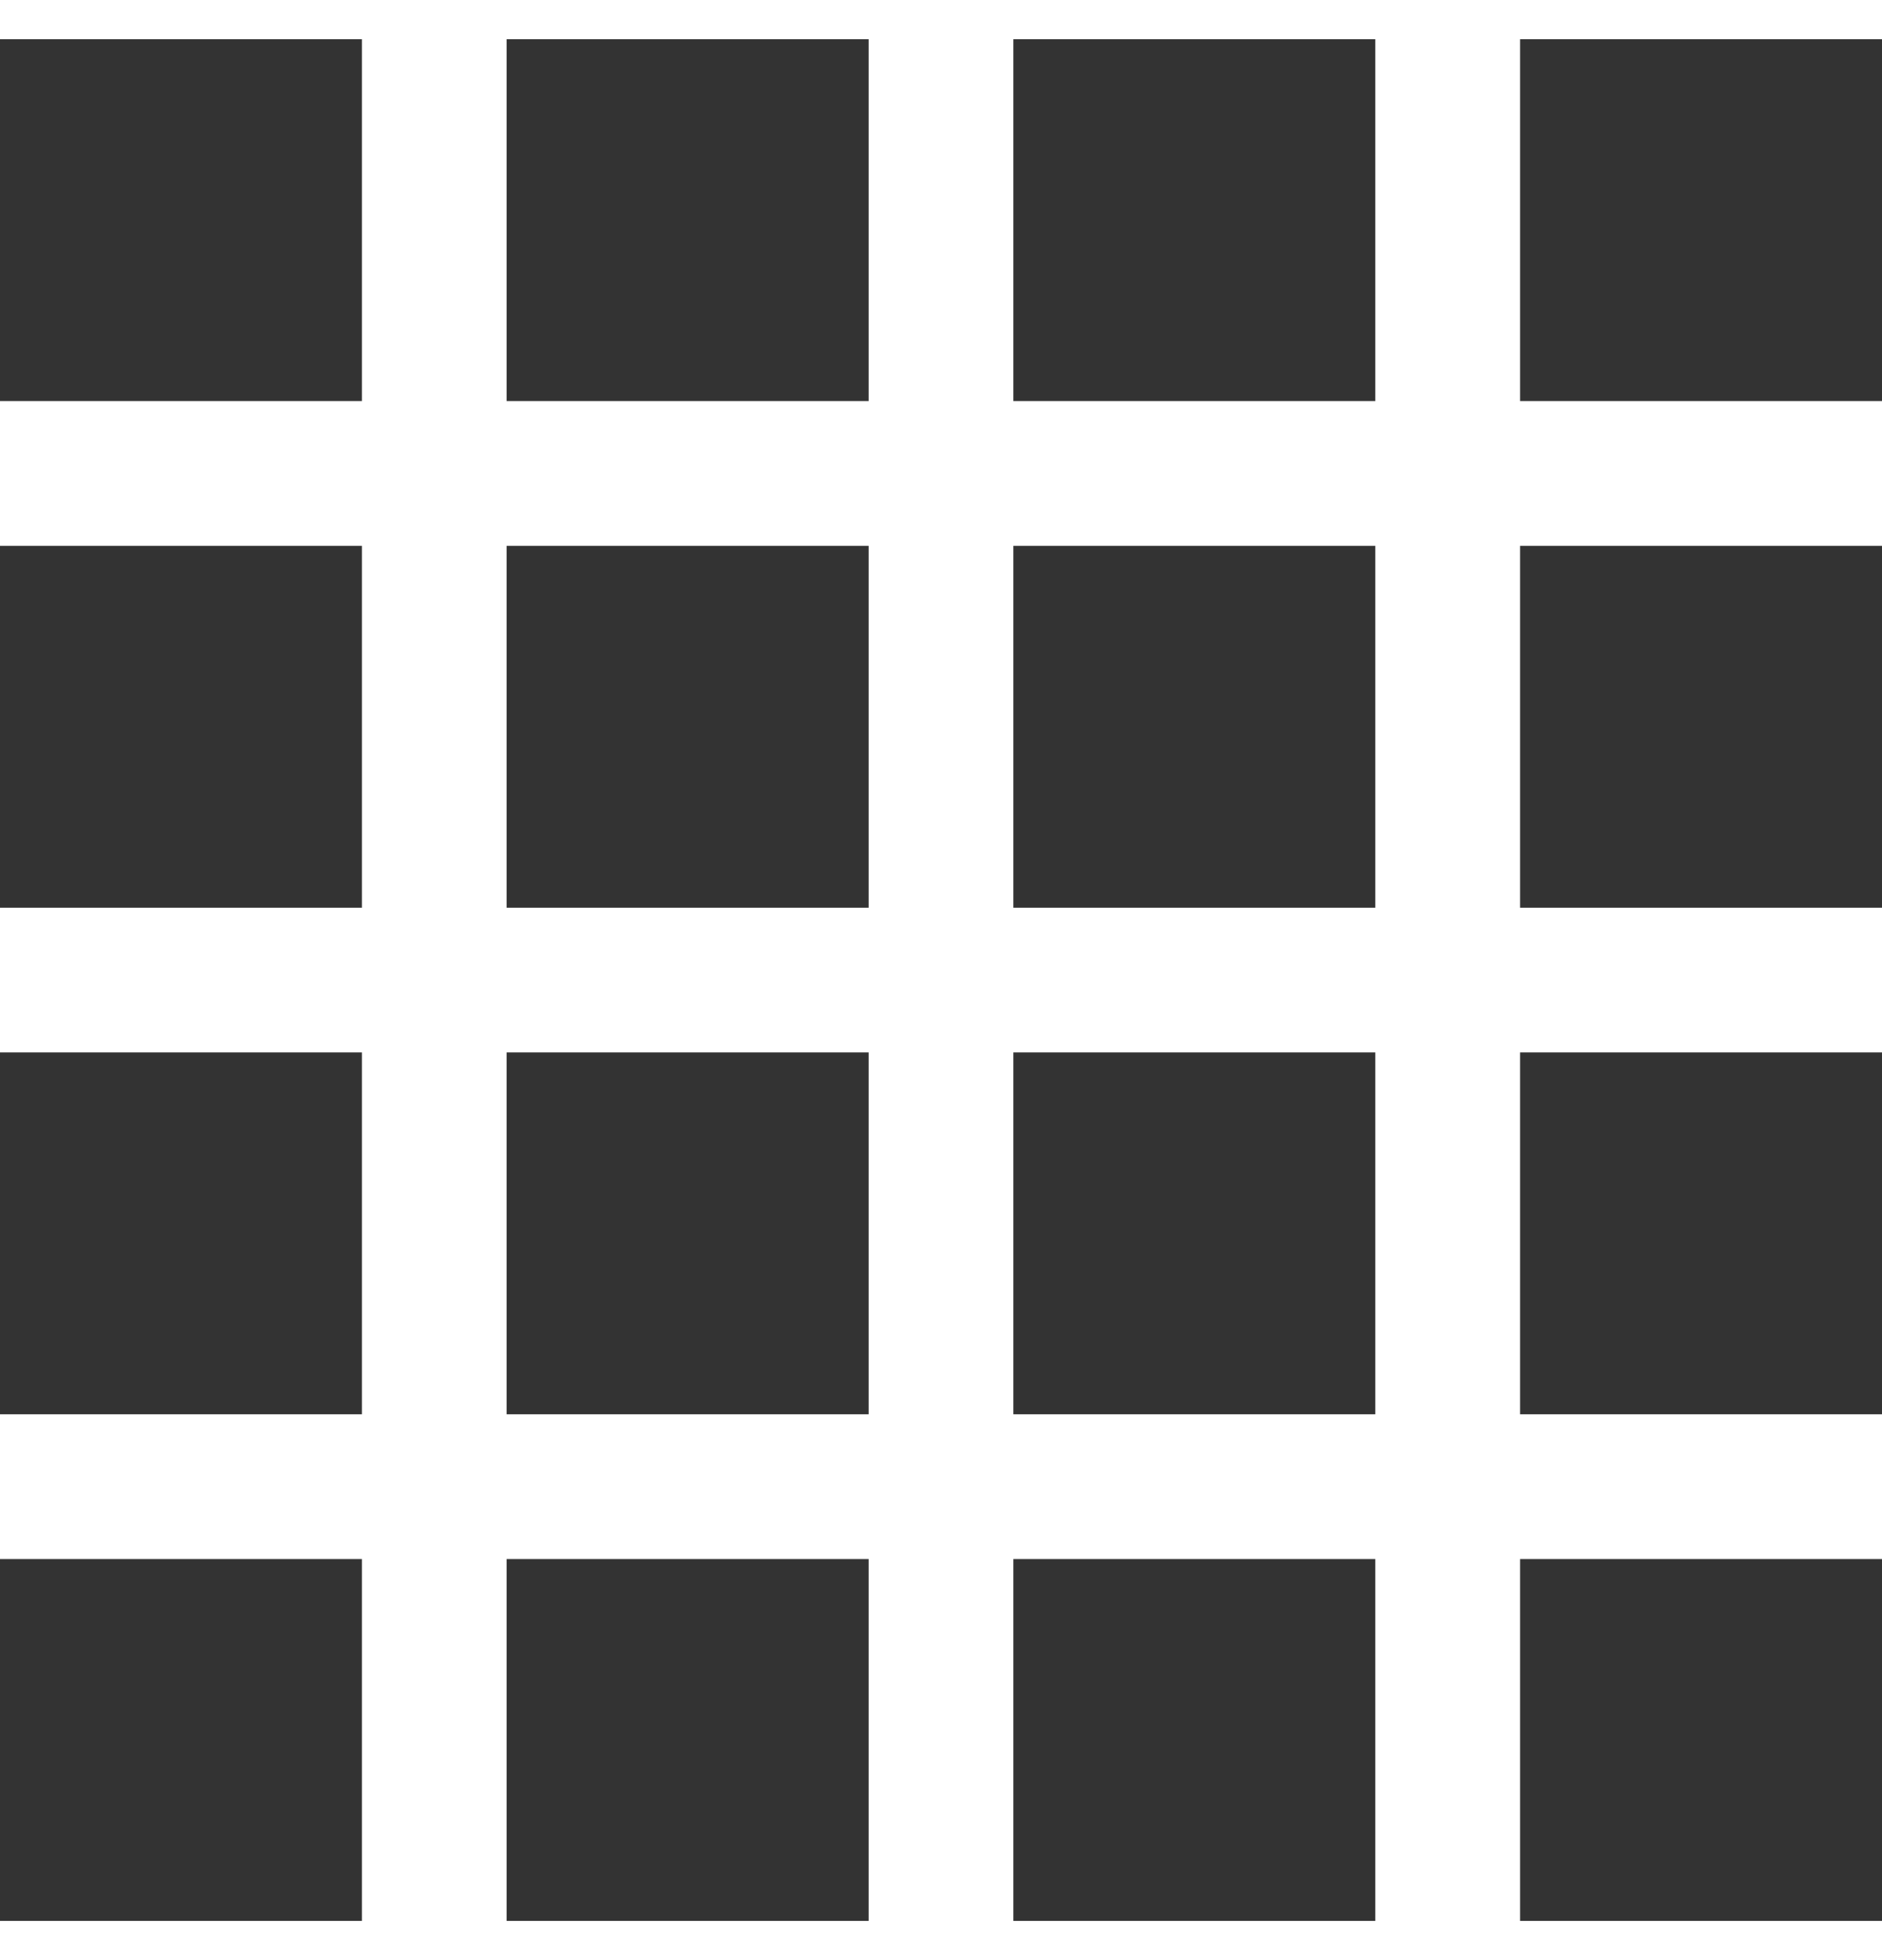<svg xmlns="http://www.w3.org/2000/svg" fill="none" viewBox="0 0 24 25" height="25" width="24">
<g clip-path="url(#clip0_34_1494)">
<path fill="#333333" d="M4.615 0.5H0V5.115H4.615V0.5Z"></path>
<path fill="#333333" d="M11.077 0.5H6.461V5.115H11.077V0.5Z"></path>
<path fill="#333333" d="M17.538 0.5H12.923V5.115H17.538V0.5Z"></path>
<path fill="#333333" d="M24 0.5H19.385V5.115H24V0.5Z"></path>
<path fill="#333333" d="M24 6.962H19.385V11.577H24V6.962Z"></path>
<path fill="#333333" d="M17.538 6.962H12.923V11.577H17.538V6.962Z"></path>
<path fill="#333333" d="M11.077 6.962H6.461V11.577H11.077V6.962Z"></path>
<path fill="#333333" d="M4.615 6.962H0V11.577H4.615V6.962Z"></path>
<path fill="#333333" d="M24 13.423H19.385V18.038H24V13.423Z"></path>
<path fill="#333333" d="M17.538 13.423H12.923V18.038H17.538V13.423Z"></path>
<path fill="#333333" d="M11.077 13.423H6.461V18.038H11.077V13.423Z"></path>
<path fill="#333333" d="M4.615 13.423H0V18.038H4.615V13.423Z"></path>
<path fill="#333333" d="M24 19.885H19.385V24.5H24V19.885Z"></path>
<path fill="#333333" d="M17.538 19.885H12.923V24.5H17.538V19.885Z"></path>
<path fill="#333333" d="M11.077 19.885H6.461V24.5H11.077V19.885Z"></path>
<path fill="#333333" d="M4.615 19.885H0V24.5H4.615V19.885Z"></path>
</g>
<defs>
<clipPath id="clip0_34_1494">
<rect transform="translate(0 0.5)" fill="white" height="24" width="24"></rect>
</clipPath>
</defs>
</svg>
